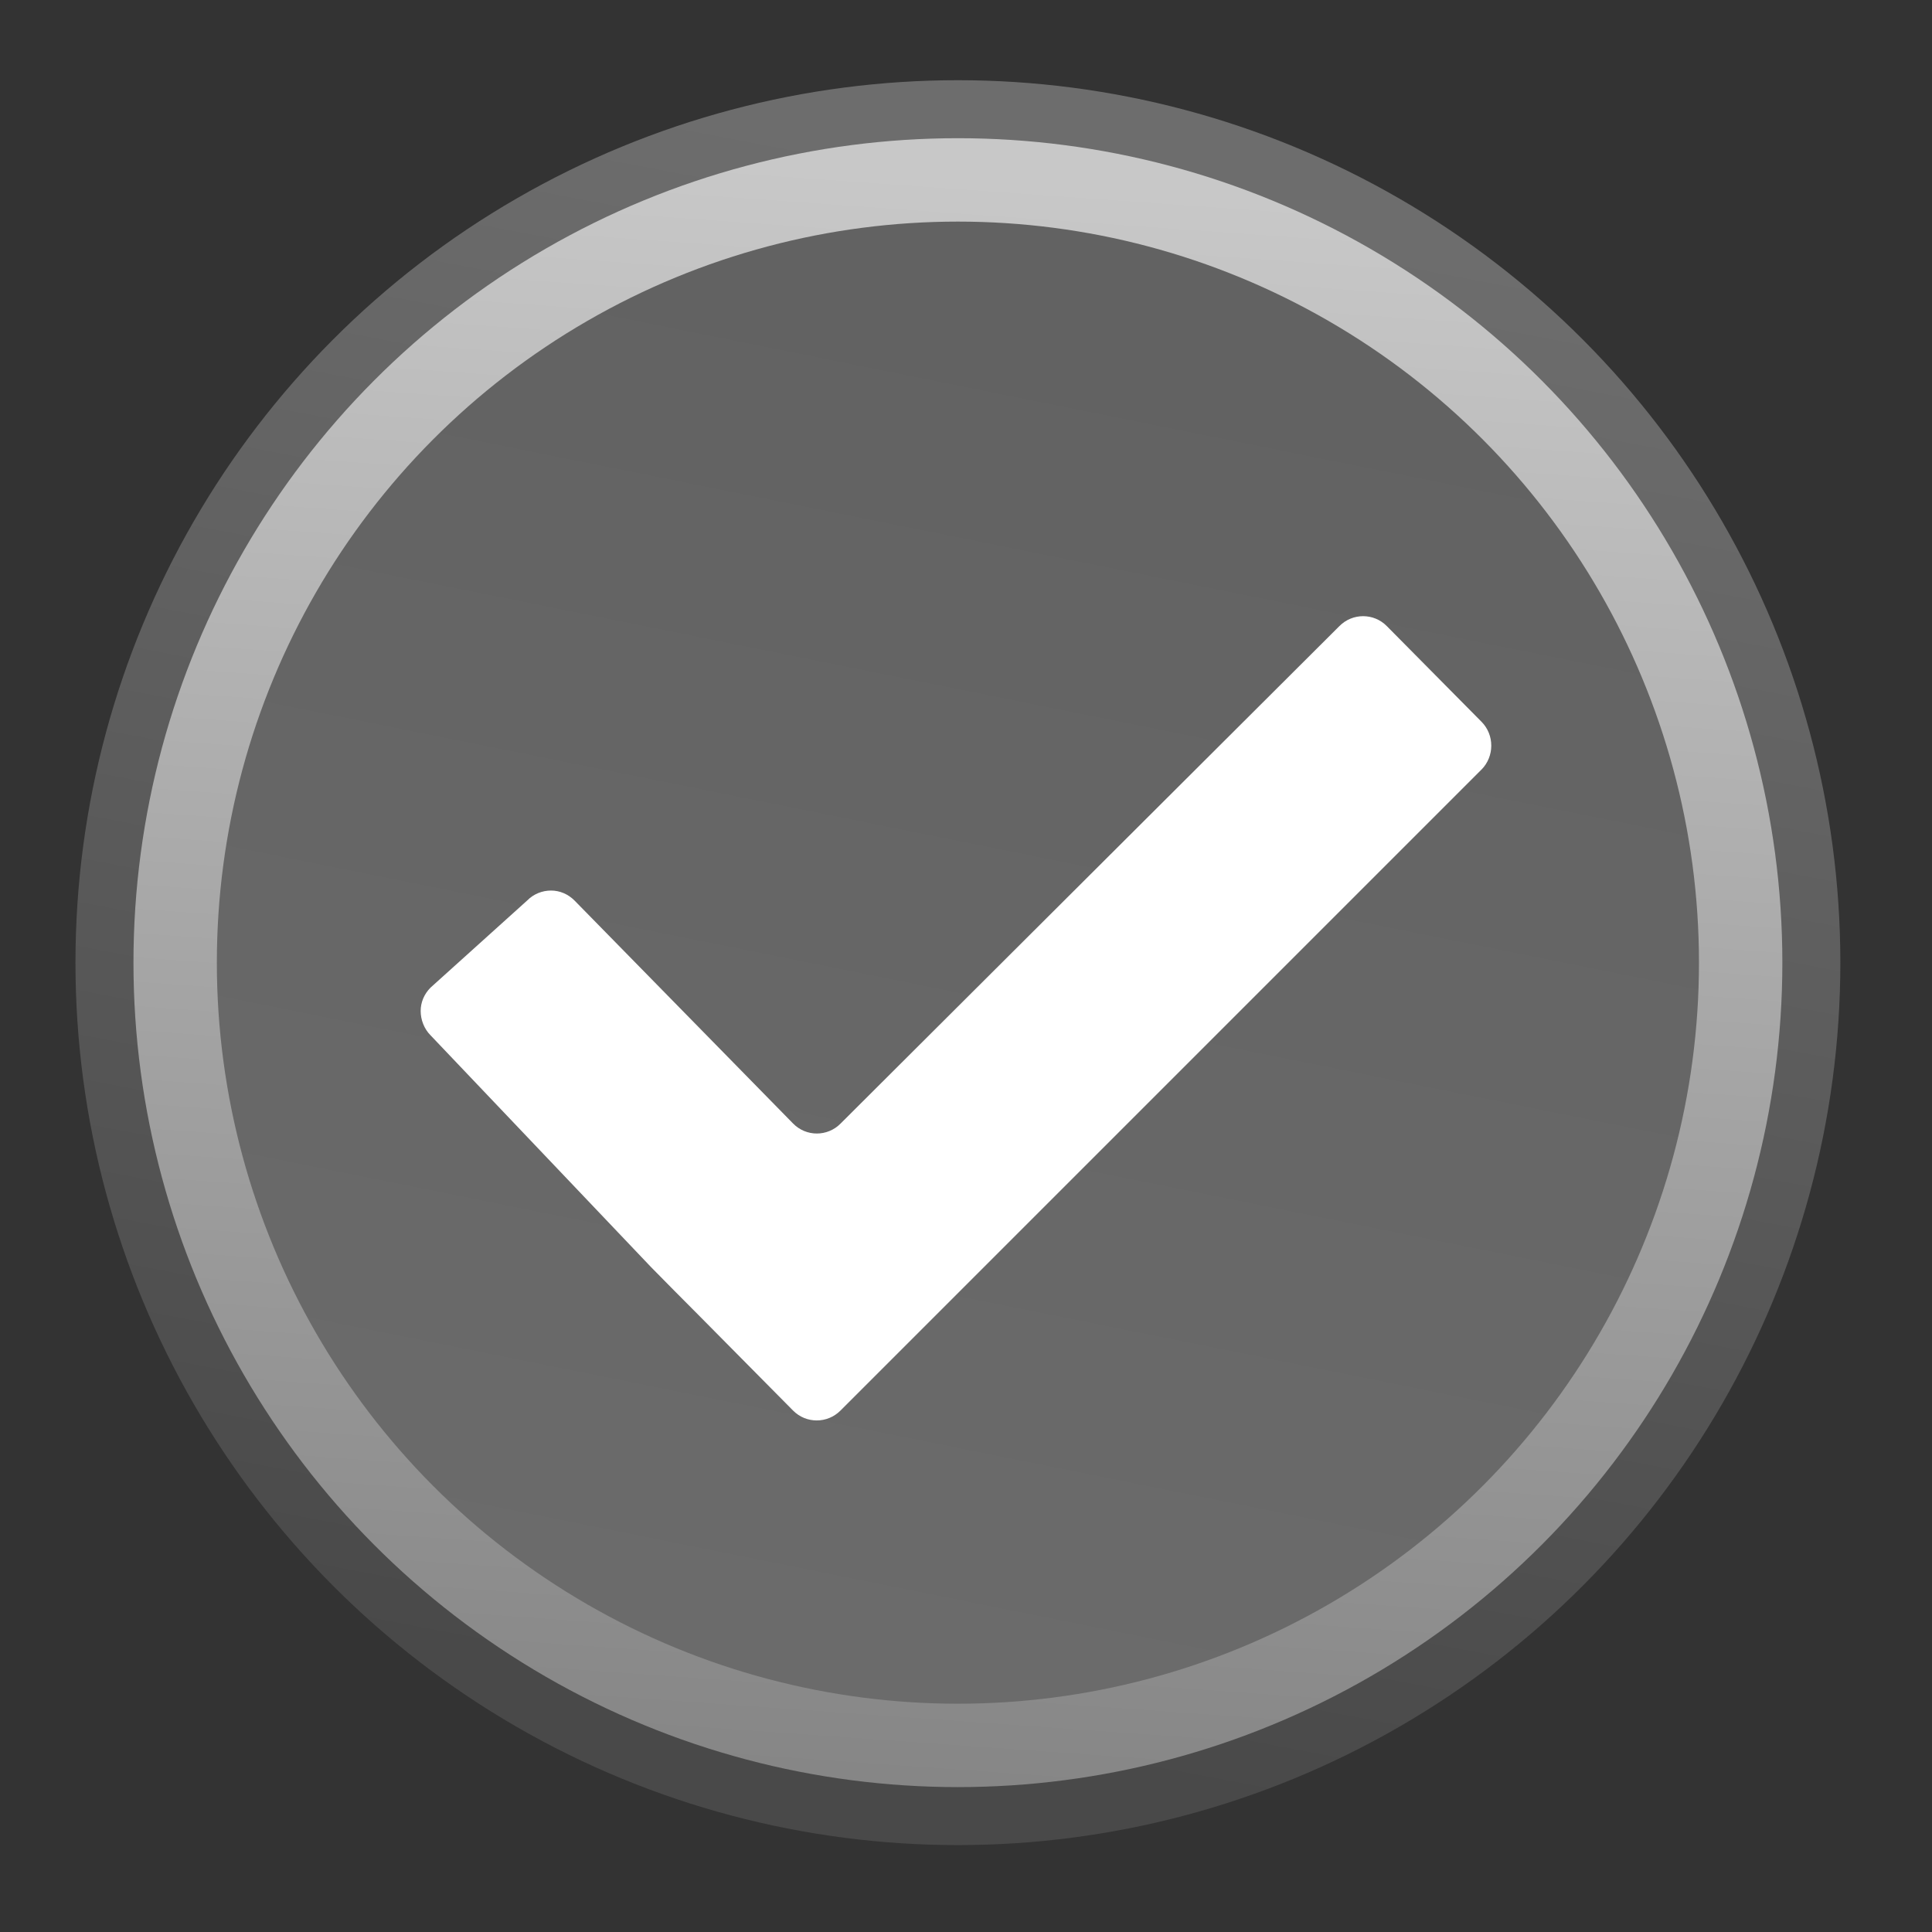 <?xml version="1.0" encoding="UTF-8" standalone="no"?>
<!-- Created with Inkscape (http://www.inkscape.org/) -->

<svg
   xmlns:dc="http://purl.org/dc/elements/1.1/"
   xmlns:cc="http://creativecommons.org/ns#"
   xmlns:rdf="http://www.w3.org/1999/02/22-rdf-syntax-ns#"
   xmlns:svg="http://www.w3.org/2000/svg"
   xmlns="http://www.w3.org/2000/svg"
   xmlns:xlink="http://www.w3.org/1999/xlink"
   xmlns:sodipodi="http://sodipodi.sourceforge.net/DTD/sodipodi-0.dtd"
   xmlns:inkscape="http://www.inkscape.org/namespaces/inkscape"
   width="128"
   height="128"
   viewBox="0 0 128 128"
   id="svg4418"
   version="1.1"
   inkscape:version="0.92.3 (2405546, 2018-03-11)"
   sodipodi:docname="accept_na.svg">
  <rect x="0" y="0" width="128" height="128" fill="#333333" stroke="none"/>
  <sodipodi:namedview
     id="base"
     pagecolor="#ffffff"
     bordercolor="#666666"
     borderopacity="1.0"
     inkscape:pageopacity="0.0"
     inkscape:pageshadow="2"
     inkscape:zoom="3.0941592"
     inkscape:cx="52.678871"
     inkscape:cy="63.963785"
     inkscape:document-units="px"
     inkscape:current-layer="layer1"
     showgrid="false"
     units="px"
     inkscape:window-width="1280"
     inkscape:window-height="665"
     inkscape:window-x="0"
     inkscape:window-y="27"
     inkscape:window-maximized="1" />
  <defs
     id="defs4420">
    <linearGradient
       gradientTransform="matrix(1.735,0,0,1.735,-359.833,803.553)"
       gradientUnits="userSpaceOnUse"
       y2="108.388"
       x2="227.58"
       y1="140.612"
       x1="221.456"
       id="linearGradient4175"
       xlink:href="#linearGradient4169"
       inkscape:collect="always" />
    <linearGradient
       id="linearGradient4169"
       inkscape:collect="always">
      <stop
         id="stop4171"
         offset="0"
         style="stop-color:#549200;stop-opacity:1" />
      <stop
         id="stop4173"
         offset="1"
         style="stop-color:#89b824;stop-opacity:0.992" />
    </linearGradient>
    <linearGradient
       gradientTransform="matrix(1.816,0,0,1.816,-378.05,793.473)"
       gradientUnits="userSpaceOnUse"
       y2="109.184"
       x2="224.807"
       y1="141.54"
       x1="222.506"
       id="linearGradient4159"
       xlink:href="#linearGradient4153"
       inkscape:collect="always" />
    <linearGradient
       id="linearGradient4153"
       inkscape:collect="always">
      <stop
         id="stop4155"
         offset="0"
         style="stop-color:#a4cc3e;stop-opacity:1" />
      <stop
         id="stop4157"
         offset="1"
         style="stop-color:#e5fa96;stop-opacity:1" />
    </linearGradient>
    <linearGradient
       gradientTransform="matrix(1.735,0,0,1.735,-359.833,803.553)"
       gradientUnits="userSpaceOnUse"
       y2="111.836"
       x2="228.47"
       y1="139.286"
       x1="222.953"
       id="linearGradient4167"
       xlink:href="#linearGradient4161"
       inkscape:collect="always" />
    <linearGradient
       id="linearGradient4161"
       inkscape:collect="always">
      <stop
         id="stop4163"
         offset="0"
         style="stop-color:#97d600;stop-opacity:1" />
      <stop
         id="stop4165"
         offset="1"
         style="stop-color:#98c400;stop-opacity:1" />
    </linearGradient>
    <linearGradient
       gradientTransform="matrix(1.735,0,0,1.735,-359.833,803.553)"
       gradientUnits="userSpaceOnUse"
       y2="108.388"
       x2="227.58"
       y1="140.612"
       x1="221.456"
       id="linearGradient4175-158"
       xlink:href="#linearGradient4169-809"
       inkscape:collect="always" />
    <linearGradient
       id="linearGradient4169-809"
       inkscape:collect="always">
      <stop
         id="stop847"
         offset="0"
         style="stop-color:#494949;stop-opacity:1;opacity:1" />
      <stop
         id="stop849"
         offset="1"
         style="stop-color:#6e6e6e;stop-opacity:0.992;opacity:1" />
    </linearGradient>
    <linearGradient
       gradientTransform="matrix(1.816,0,0,1.816,-378.05,793.473)"
       gradientUnits="userSpaceOnUse"
       y2="109.184"
       x2="224.807"
       y1="141.54"
       x1="222.506"
       id="linearGradient4159-380"
       xlink:href="#linearGradient4153-632"
       inkscape:collect="always" />
    <linearGradient
       id="linearGradient4153-632"
       inkscape:collect="always">
      <stop
         id="stop853"
         offset="0"
         style="stop-color:#858585;stop-opacity:1;opacity:1" />
      <stop
         id="stop855"
         offset="1"
         style="stop-color:#c8c8c8;stop-opacity:1;opacity:1" />
    </linearGradient>
    <linearGradient
       gradientTransform="matrix(1.735,0,0,1.735,-359.833,803.553)"
       gradientUnits="userSpaceOnUse"
       y2="111.836"
       x2="228.47"
       y1="139.286"
       x1="222.953"
       id="linearGradient4167-103"
       xlink:href="#linearGradient4161-45"
       inkscape:collect="always" />
    <linearGradient
       id="linearGradient4161-45"
       inkscape:collect="always">
      <stop
         id="stop859"
         offset="0"
         style="stop-color:#6b6b6b;stop-opacity:1;opacity:1" />
      <stop
         id="stop861"
         offset="1"
         style="stop-color:#626262;stop-opacity:1;opacity:1" />
    </linearGradient>
  </defs>
  <g
     transform="translate(0,-924.362)"
     id="layer1"
     inkscape:groupmode="layer"
     inkscape:label="Capa 1">
    <g
       inkscape:export-ydpi="96"
       inkscape:export-xdpi="96"
       inkscape:export-filename="/var/www/chamilo/main/img/icons/128/accept_na.png"
       transform="translate(0,-0.529)"
       id="g890">
      <rect
         style="opacity:1;fill:#949494;fill-opacity:0;stroke:none;stroke-width:1.479;stroke-miterlimit:4;stroke-dasharray:none;stroke-dashoffset:0;stroke-opacity:1"
         id="rect882"
         width="128"
         height="128"
         x="0"
         y="924.891" />
      <g
         id="g837"
         transform="matrix(1.827,0,0,1.827,5,-875.532)">
        <circle
           r="32"
           cy="1020.362"
           cx="32"
           id="path4147"
           style="opacity:1;fill:url(#linearGradient4175-158);fill-opacity:1;stroke:none;stroke-width:0.725;stroke-linecap:round;stroke-linejoin:round;stroke-miterlimit:4;stroke-dasharray:none;stroke-dashoffset:0;stroke-opacity:1" />
        <circle
           r="29.897"
           style="opacity:1;fill:url(#linearGradient4159-380);fill-opacity:1;stroke:none;stroke-width:0.647;stroke-linecap:round;stroke-linejoin:round;stroke-miterlimit:4;stroke-dasharray:none;stroke-dashoffset:0;stroke-opacity:1"
           id="circle4149"
           cx="32"
           cy="1020.362" />
        <circle
           r="26.873"
           cy="1020.362"
           cx="32"
           id="circle4151"
           style="opacity:1;fill:url(#linearGradient4167-103);fill-opacity:1;stroke:none;stroke-width:0.57;stroke-linecap:round;stroke-linejoin:round;stroke-miterlimit:4;stroke-dasharray:none;stroke-dashoffset:0;stroke-opacity:1" />
        <path
           style="fill:#ffffff;stroke-width:1.735;opacity:1"
           inkscape:connector-curvature="0"
           id="path4233"
           d="m 50.984,1013.362 -23.242,23.242 c -0.475,0.478 -1.248,0.478 -1.72,0 l -3.435,-3.47 c -0.473,-0.475 -1.248,-1.253 -1.717,-1.734 l -7.993,-8.403 c -0.235,-0.235 -0.359,-0.567 -0.359,-0.883 0,-0.31 0.124,-0.613 0.359,-0.848 l 3.502,-3.157 c 0.238,-0.243 0.554,-0.362 0.867,-0.362 0.308,0 0.616,0.124 0.851,0.362 l 7.928,8.088 c 0.473,0.481 1.245,0.481 1.72,0 l 18.09,-18.041 c 0.475,-0.478 1.245,-0.478 1.717,0 l 3.435,3.47 c 0.473,0.475 0.473,1.258 -0.002,1.736 z" />
      </g>
    </g>
  </g>
</svg>
